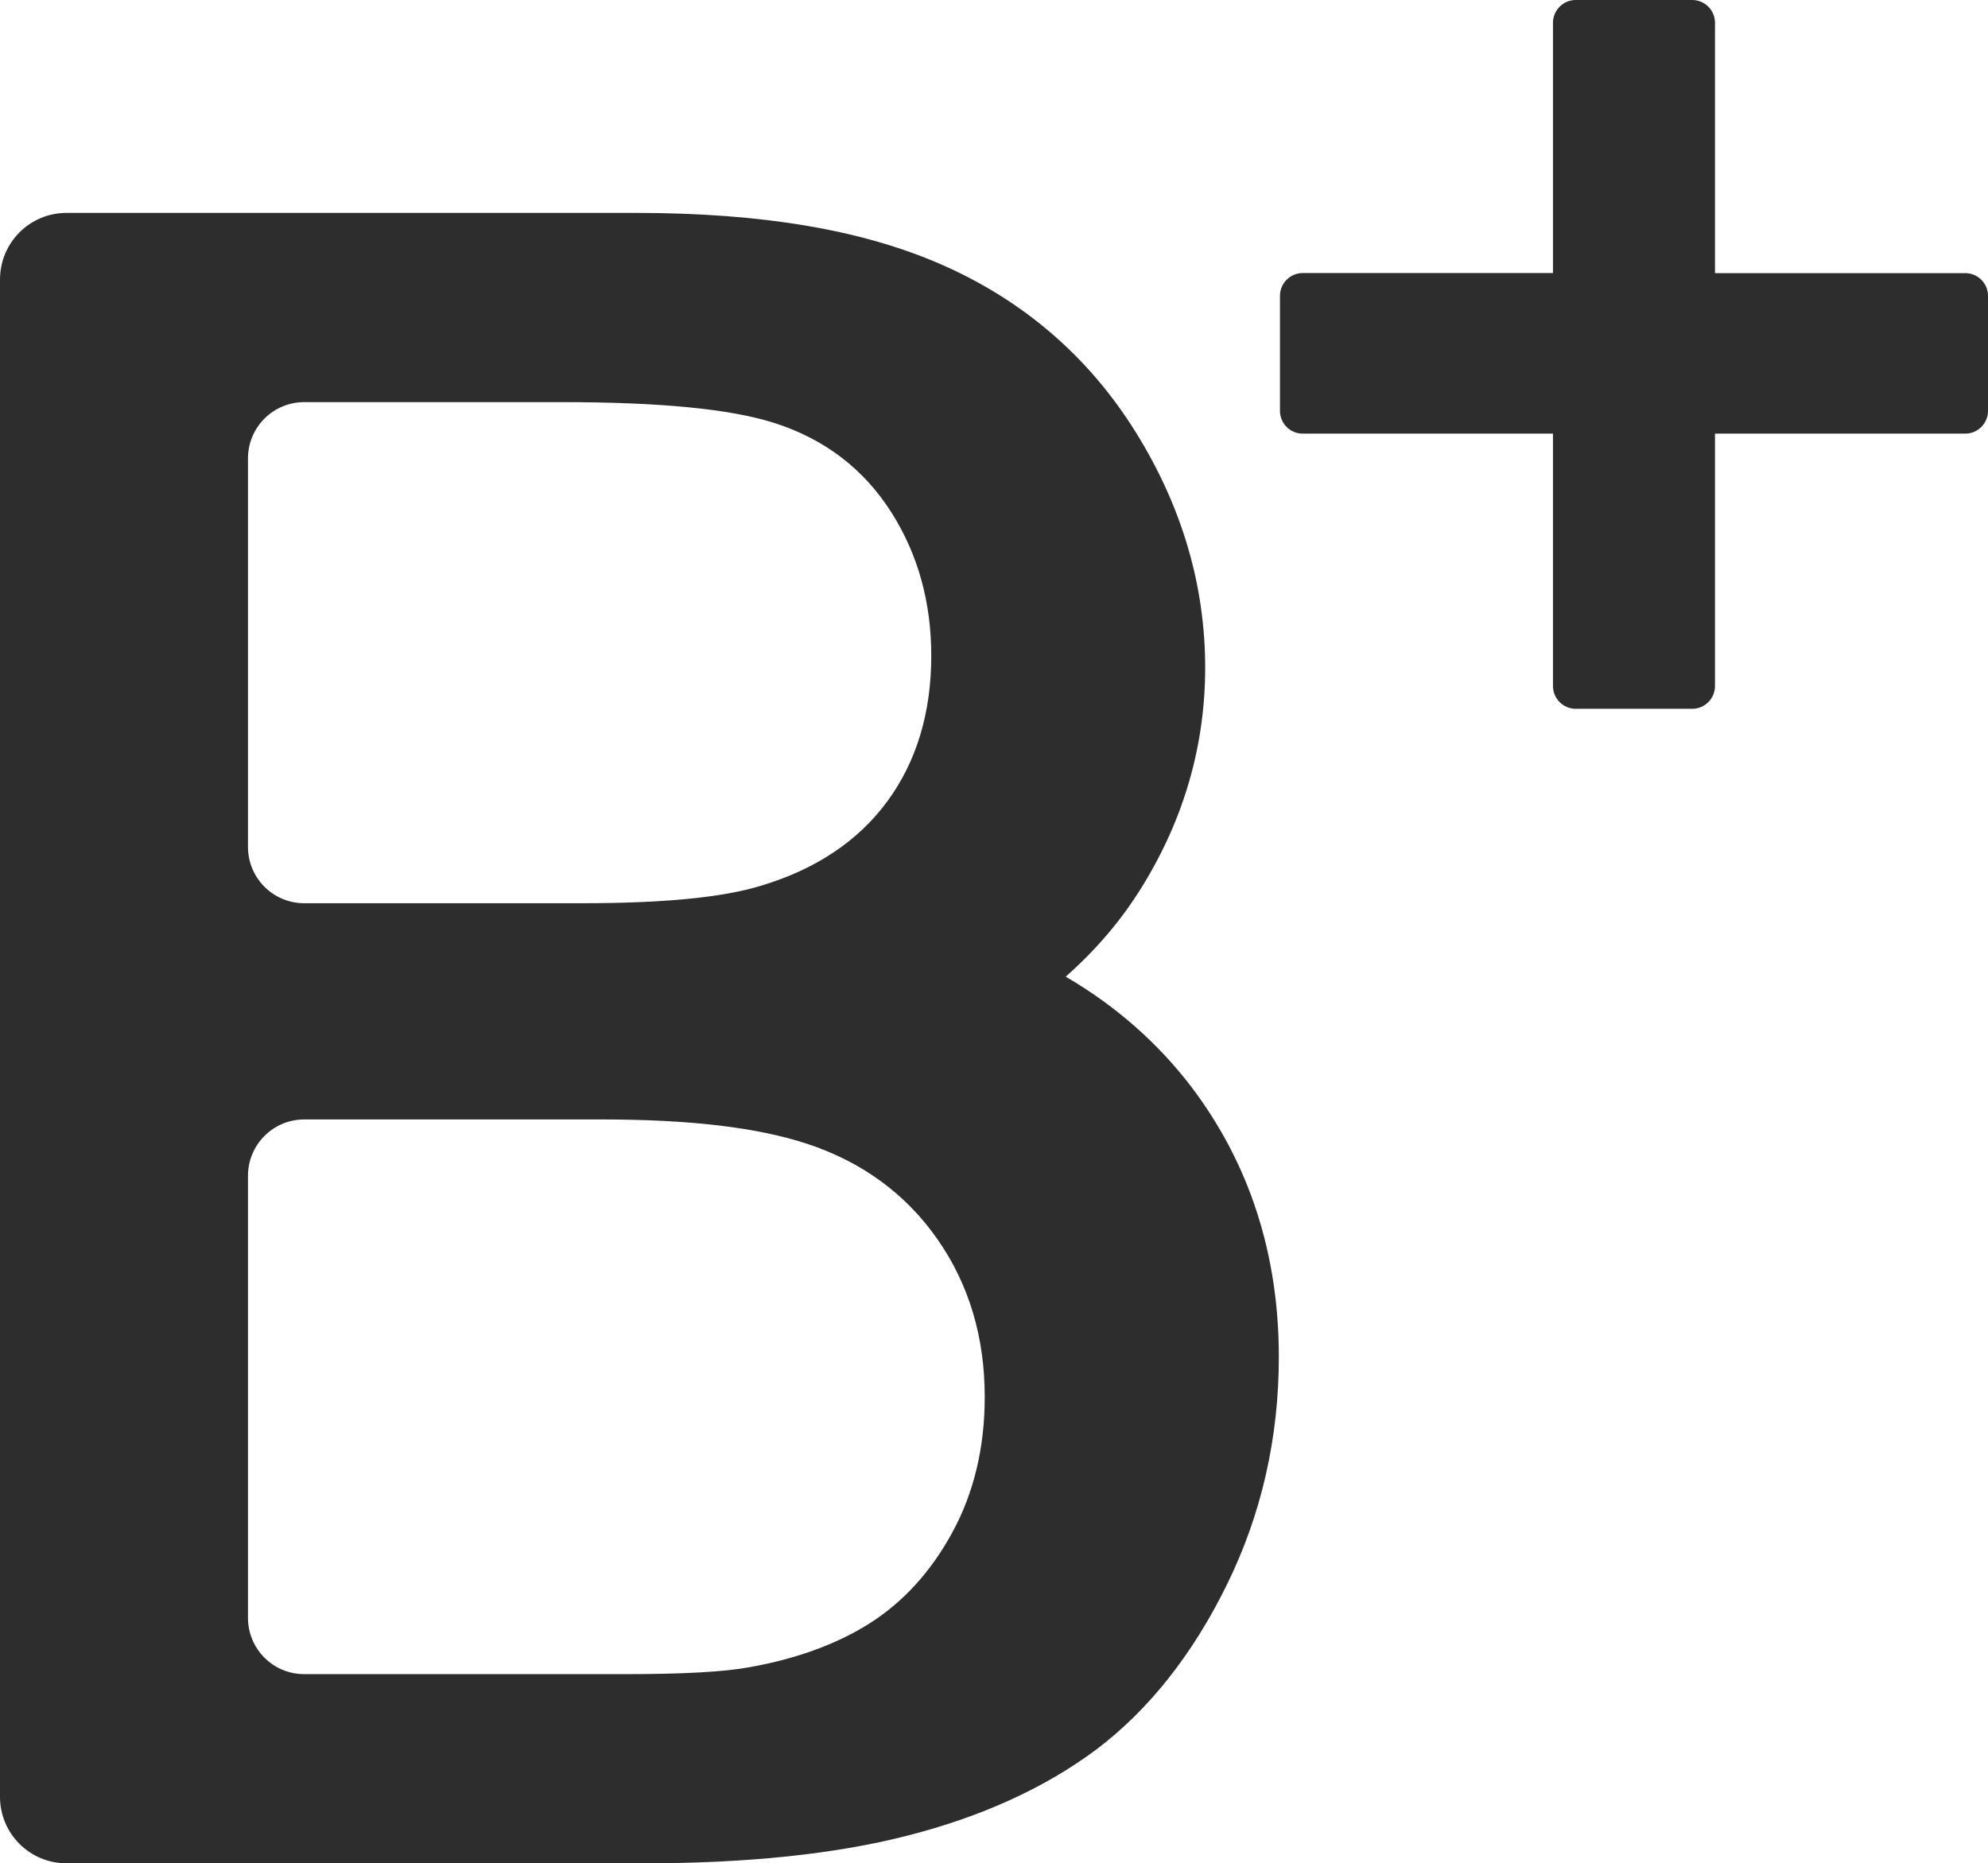 <?xml version="1.0" encoding="iso-8859-1"?>
<!-- Generator: Adobe Illustrator 16.0.0, SVG Export Plug-In . SVG Version: 6.00 Build 0)  -->
<!DOCTYPE svg PUBLIC "-//W3C//DTD SVG 1.1//EN" "http://www.w3.org/Graphics/SVG/1.1/DTD/svg11.dtd">
<svg version="1.1" id="Capa_1" xmlns="http://www.w3.org/2000/svg" xmlns:xlink="http://www.w3.org/1999/xlink" x="0px" y="0px"
	 width="26.368px" height="24.716px" viewBox="0 0 26.368 24.716" style="enable-background:new 0 0 26.368 24.716;"
	 xml:space="preserve">
<g>
	<path style="fill:#2D2D2D;" d="M14.135,12.955c0.407-0.359,0.749-0.762,1.021-1.207c0.552-0.897,0.829-1.871,0.829-2.893
		c0-1.087-0.308-2.138-0.921-3.122c-0.62-0.997-1.487-1.746-2.577-2.224c-1.053-0.461-2.379-0.685-4.055-0.685H0.881
		C0.394,2.825,0,3.219,0,3.708v20.126c0,0.488,0.394,0.882,0.881,0.882h7.675c1.349,0,2.515-0.121,3.464-0.363
		c0.993-0.251,1.838-0.637,2.519-1.145c0.693-0.522,1.279-1.259,1.735-2.19c0.457-0.929,0.688-1.944,0.688-3.019
		c0-1.364-0.391-2.568-1.161-3.583C15.354,13.831,14.798,13.342,14.135,12.955z M3.289,6.082c0-0.413,0.332-0.748,0.747-0.748h3.406
		c1.312,0,2.236,0.09,2.817,0.273c0.674,0.212,1.203,0.616,1.569,1.198c0.348,0.55,0.524,1.186,0.524,1.893
		c0,0.756-0.196,1.406-0.583,1.931c-0.387,0.528-0.954,0.906-1.686,1.123c-0.505,0.153-1.28,0.229-2.365,0.229H4.036
		c-0.415,0-0.747-0.335-0.747-0.748V6.082z M12.634,20.322c-0.286,0.528-0.664,0.941-1.123,1.226
		c-0.428,0.266-0.955,0.457-1.564,0.566c-0.342,0.063-0.874,0.093-1.667,0.093H4.036c-0.415,0-0.747-0.335-0.747-0.748v-5.861
		c0-0.413,0.332-0.749,0.747-0.749h3.94c1.178,0,2.068,0.106,2.729,0.323c0.732,0.241,1.316,0.67,1.733,1.272
		c0.415,0.595,0.623,1.295,0.623,2.083C13.062,19.196,12.918,19.799,12.634,20.322z"/>
	<path style="fill:#2D2D2D;" d="M26.066,3.623h-3.319v-3.32C22.747,0.135,22.611,0,22.445,0H20.9c-0.166,0-0.302,0.135-0.302,0.302
		v3.32h-3.32c-0.166,0-0.301,0.136-0.301,0.302V5.45c0,0.167,0.135,0.302,0.301,0.302h3.32V9.1c0,0.167,0.136,0.302,0.302,0.302
		h1.545c0.166,0,0.302-0.135,0.302-0.302V5.752h3.319c0.167,0,0.302-0.135,0.302-0.302V3.924
		C26.368,3.758,26.233,3.623,26.066,3.623z"/>
</g>
<g>
</g>
<g>
</g>
<g>
</g>
<g>
</g>
<g>
</g>
<g>
</g>
<g>
</g>
<g>
</g>
<g>
</g>
<g>
</g>
<g>
</g>
<g>
</g>
<g>
</g>
<g>
</g>
<g>
</g>
</svg>
